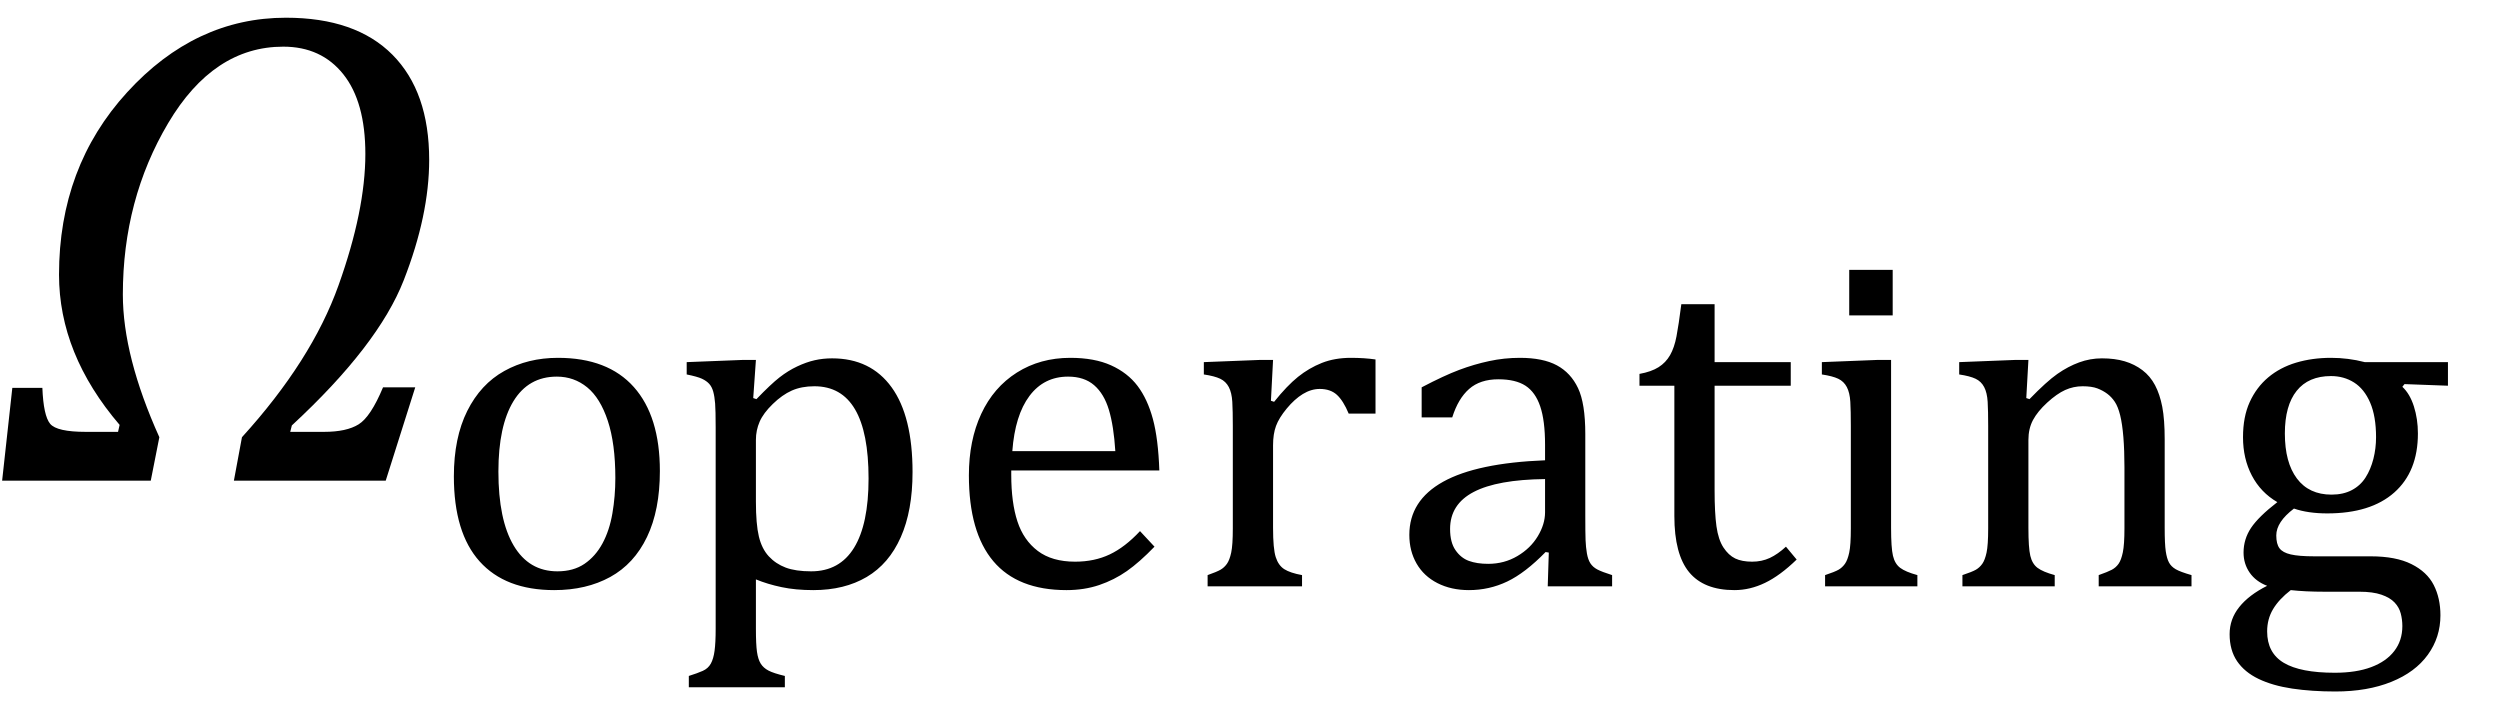 <?xml version="1.0" encoding="UTF-8" standalone="no"?><svg xmlns="http://www.w3.org/2000/svg" xmlns:xlink="http://www.w3.org/1999/xlink" stroke-dasharray="none" shape-rendering="auto" font-family="'Dialog'" width="72.813" text-rendering="auto" fill-opacity="1" contentScriptType="text/ecmascript" color-interpolation="auto" color-rendering="auto" preserveAspectRatio="xMidYMid meet" font-size="12" fill="black" stroke="black" image-rendering="auto" stroke-miterlimit="10" zoomAndPan="magnify" version="1.0" stroke-linecap="square" stroke-linejoin="miter" contentStyleType="text/css" font-style="normal" height="21" stroke-width="1" stroke-dashoffset="0" font-weight="normal" stroke-opacity="1" y="-7"><!--Converted from MathML using JEuclid--><defs id="genericDefs"/><g><g text-rendering="optimizeLegibility" transform="translate(0,14)" color-rendering="optimizeQuality" color-interpolation="linearRGB" image-rendering="optimizeQuality"><path d="M8.5 -1.609 L8.453 -1.422 L9.438 -1.422 Q10.094 -1.422 10.445 -1.641 Q10.797 -1.859 11.156 -2.719 L12.094 -2.719 L11.234 0 L6.812 0 L7.047 -1.266 Q9.078 -3.5 9.859 -5.688 Q10.641 -7.875 10.641 -9.516 Q10.641 -11.031 10 -11.836 Q9.359 -12.641 8.25 -12.641 Q6.219 -12.641 4.898 -10.414 Q3.578 -8.188 3.578 -5.422 Q3.578 -3.625 4.641 -1.266 L4.391 0 L0.062 0 L0.359 -2.703 L1.234 -2.703 Q1.266 -1.891 1.461 -1.656 Q1.656 -1.422 2.5 -1.422 L3.438 -1.422 L3.484 -1.625 Q1.719 -3.688 1.719 -6 Q1.719 -9.141 3.703 -11.312 Q5.688 -13.484 8.328 -13.484 Q10.359 -13.484 11.43 -12.406 Q12.5 -11.328 12.5 -9.344 Q12.5 -7.734 11.758 -5.836 Q11.016 -3.938 8.5 -1.609 Z" stroke="none"/></g><g text-rendering="optimizeLegibility" transform="translate(12.5,17.078)" color-rendering="optimizeQuality" color-interpolation="linearRGB" image-rendering="optimizeQuality"><path d="M3.641 0.109 Q2.219 0.109 1.469 -0.727 Q0.719 -1.562 0.719 -3.203 Q0.719 -4.328 1.109 -5.109 Q1.5 -5.891 2.188 -6.273 Q2.875 -6.656 3.75 -6.656 Q5.203 -6.656 5.961 -5.805 Q6.719 -4.953 6.719 -3.359 Q6.719 -2.219 6.344 -1.438 Q5.969 -0.656 5.273 -0.273 Q4.578 0.109 3.641 0.109 ZM2.016 -3.344 Q2.016 -1.938 2.461 -1.188 Q2.906 -0.438 3.734 -0.438 Q4.203 -0.438 4.523 -0.656 Q4.844 -0.875 5.047 -1.25 Q5.25 -1.625 5.336 -2.125 Q5.422 -2.625 5.422 -3.156 Q5.422 -4.156 5.203 -4.82 Q4.984 -5.484 4.602 -5.797 Q4.219 -6.109 3.719 -6.109 Q2.891 -6.109 2.453 -5.391 Q2.016 -4.672 2.016 -3.344 ZM9.516 -0.203 L9.516 1.234 Q9.516 1.688 9.547 1.906 Q9.578 2.125 9.656 2.25 Q9.734 2.375 9.883 2.453 Q10.031 2.531 10.359 2.609 L10.359 2.938 L7.562 2.938 L7.562 2.609 Q7.812 2.531 7.969 2.461 Q8.125 2.391 8.203 2.25 Q8.281 2.109 8.312 1.875 Q8.344 1.641 8.344 1.234 L8.344 -4.625 Q8.344 -5.125 8.328 -5.328 Q8.312 -5.531 8.273 -5.672 Q8.234 -5.812 8.156 -5.898 Q8.078 -5.984 7.945 -6.047 Q7.812 -6.109 7.5 -6.172 L7.5 -6.531 L9.109 -6.594 L9.516 -6.594 L9.438 -5.484 L9.531 -5.453 Q9.953 -5.891 10.203 -6.086 Q10.453 -6.281 10.719 -6.406 Q10.984 -6.531 11.227 -6.586 Q11.469 -6.641 11.734 -6.641 Q12.859 -6.641 13.469 -5.797 Q14.078 -4.953 14.078 -3.328 Q14.078 -2.203 13.734 -1.43 Q13.391 -0.656 12.742 -0.273 Q12.094 0.109 11.188 0.109 Q10.672 0.109 10.266 0.023 Q9.859 -0.062 9.516 -0.203 ZM9.516 -2.469 Q9.516 -1.812 9.602 -1.453 Q9.688 -1.094 9.891 -0.875 Q10.094 -0.656 10.383 -0.547 Q10.672 -0.438 11.125 -0.438 Q11.953 -0.438 12.375 -1.125 Q12.797 -1.812 12.797 -3.141 Q12.797 -5.828 11.219 -5.828 Q10.844 -5.828 10.562 -5.703 Q10.281 -5.578 10.008 -5.312 Q9.734 -5.047 9.625 -4.797 Q9.516 -4.547 9.516 -4.266 L9.516 -2.469 ZM21.125 -1.156 Q20.688 -0.703 20.32 -0.445 Q19.953 -0.188 19.516 -0.039 Q19.078 0.109 18.562 0.109 Q17.141 0.109 16.43 -0.734 Q15.719 -1.578 15.719 -3.234 Q15.719 -4.25 16.078 -5.023 Q16.438 -5.797 17.117 -6.227 Q17.797 -6.656 18.672 -6.656 Q19.375 -6.656 19.859 -6.438 Q20.344 -6.219 20.633 -5.836 Q20.922 -5.453 21.078 -4.875 Q21.234 -4.297 21.266 -3.375 L16.953 -3.375 L16.953 -3.25 Q16.953 -2.438 17.133 -1.891 Q17.312 -1.344 17.727 -1.031 Q18.141 -0.719 18.812 -0.719 Q19.375 -0.719 19.82 -0.93 Q20.266 -1.141 20.703 -1.609 L21.125 -1.156 ZM19.984 -3.938 Q19.938 -4.672 19.797 -5.141 Q19.656 -5.609 19.367 -5.859 Q19.078 -6.109 18.609 -6.109 Q17.906 -6.109 17.484 -5.547 Q17.062 -4.984 16.984 -3.938 L19.984 -3.938 ZM24.516 -5.406 L24.609 -5.375 Q24.984 -5.844 25.305 -6.102 Q25.625 -6.359 26 -6.508 Q26.375 -6.656 26.844 -6.656 Q27.234 -6.656 27.562 -6.609 L27.562 -5.031 L26.781 -5.031 Q26.625 -5.406 26.438 -5.578 Q26.25 -5.75 25.938 -5.75 Q25.688 -5.75 25.445 -5.602 Q25.203 -5.453 24.977 -5.18 Q24.75 -4.906 24.664 -4.672 Q24.578 -4.438 24.578 -4.109 L24.578 -1.703 Q24.578 -1.094 24.656 -0.852 Q24.734 -0.609 24.906 -0.5 Q25.078 -0.391 25.422 -0.328 L25.422 0 L22.672 0 L22.672 -0.328 Q22.938 -0.422 23.047 -0.484 Q23.156 -0.547 23.234 -0.656 Q23.312 -0.766 23.359 -0.984 Q23.406 -1.203 23.406 -1.688 L23.406 -4.672 Q23.406 -5.109 23.391 -5.375 Q23.375 -5.641 23.289 -5.805 Q23.203 -5.969 23.039 -6.047 Q22.875 -6.125 22.562 -6.172 L22.562 -6.531 L24.172 -6.594 L24.578 -6.594 L24.516 -5.406 ZM32.609 -0.984 L32.516 -1 Q31.922 -0.391 31.398 -0.141 Q30.875 0.109 30.281 0.109 Q29.766 0.109 29.367 -0.094 Q28.969 -0.297 28.758 -0.664 Q28.547 -1.031 28.547 -1.5 Q28.547 -2.5 29.531 -3.047 Q30.516 -3.594 32.5 -3.672 L32.5 -4.125 Q32.5 -4.828 32.359 -5.242 Q32.219 -5.656 31.93 -5.844 Q31.641 -6.031 31.141 -6.031 Q30.609 -6.031 30.289 -5.75 Q29.969 -5.469 29.797 -4.922 L28.906 -4.922 L28.906 -5.797 Q29.562 -6.141 30 -6.305 Q30.438 -6.469 30.875 -6.562 Q31.312 -6.656 31.766 -6.656 Q32.438 -6.656 32.844 -6.438 Q33.25 -6.219 33.461 -5.773 Q33.672 -5.328 33.672 -4.438 L33.672 -2.062 Q33.672 -1.547 33.68 -1.344 Q33.688 -1.141 33.719 -0.961 Q33.75 -0.781 33.82 -0.672 Q33.891 -0.562 34.023 -0.492 Q34.156 -0.422 34.453 -0.328 L34.453 0 L32.578 0 L32.609 -0.984 ZM32.5 -3.125 Q31.109 -3.109 30.422 -2.75 Q29.734 -2.391 29.734 -1.672 Q29.734 -1.281 29.891 -1.055 Q30.047 -0.828 30.281 -0.742 Q30.516 -0.656 30.844 -0.656 Q31.312 -0.656 31.695 -0.883 Q32.078 -1.109 32.289 -1.461 Q32.5 -1.812 32.5 -2.156 L32.5 -3.125 ZM35.25 -6.188 Q35.594 -6.25 35.805 -6.383 Q36.016 -6.516 36.141 -6.734 Q36.266 -6.953 36.328 -7.281 Q36.391 -7.609 36.469 -8.219 L37.438 -8.219 L37.438 -6.531 L39.656 -6.531 L39.656 -5.844 L37.438 -5.844 L37.438 -2.797 Q37.438 -2.141 37.492 -1.75 Q37.547 -1.359 37.695 -1.133 Q37.844 -0.906 38.039 -0.812 Q38.234 -0.719 38.531 -0.719 Q38.812 -0.719 39.047 -0.828 Q39.281 -0.938 39.516 -1.156 L39.828 -0.781 Q39.344 -0.312 38.906 -0.102 Q38.469 0.109 38.016 0.109 Q37.125 0.109 36.695 -0.414 Q36.266 -0.938 36.266 -2.047 L36.266 -5.844 L35.25 -5.844 L35.25 -6.188 ZM42.625 -9.219 L42.625 -7.891 L41.359 -7.891 L41.359 -9.219 L42.625 -9.219 ZM40.656 -0.328 Q40.938 -0.422 41.047 -0.484 Q41.156 -0.547 41.234 -0.656 Q41.312 -0.766 41.359 -0.984 Q41.406 -1.203 41.406 -1.688 L41.406 -4.672 Q41.406 -5.109 41.391 -5.375 Q41.375 -5.641 41.289 -5.805 Q41.203 -5.969 41.039 -6.047 Q40.875 -6.125 40.562 -6.172 L40.562 -6.531 L42.156 -6.594 L42.578 -6.594 L42.578 -1.703 Q42.578 -1.125 42.633 -0.891 Q42.688 -0.656 42.844 -0.539 Q43 -0.422 43.344 -0.328 L43.344 0 L40.656 0 L40.656 -0.328 ZM51.328 0 L48.625 0 L48.625 -0.328 Q48.891 -0.422 49.008 -0.484 Q49.125 -0.547 49.203 -0.656 Q49.281 -0.766 49.328 -0.992 Q49.375 -1.219 49.375 -1.688 L49.375 -3.469 Q49.375 -3.953 49.344 -4.344 Q49.312 -4.734 49.25 -4.984 Q49.188 -5.234 49.094 -5.375 Q49 -5.516 48.875 -5.609 Q48.75 -5.703 48.586 -5.766 Q48.422 -5.828 48.156 -5.828 Q47.891 -5.828 47.648 -5.719 Q47.406 -5.609 47.125 -5.352 Q46.844 -5.094 46.711 -4.844 Q46.578 -4.594 46.578 -4.266 L46.578 -1.703 Q46.578 -1.125 46.633 -0.891 Q46.688 -0.656 46.844 -0.539 Q47 -0.422 47.344 -0.328 L47.344 0 L44.656 0 L44.656 -0.328 Q44.938 -0.422 45.047 -0.484 Q45.156 -0.547 45.234 -0.656 Q45.312 -0.766 45.359 -0.984 Q45.406 -1.203 45.406 -1.688 L45.406 -4.672 Q45.406 -5.109 45.391 -5.375 Q45.375 -5.641 45.289 -5.805 Q45.203 -5.969 45.039 -6.047 Q44.875 -6.125 44.562 -6.172 L44.562 -6.531 L46.172 -6.594 L46.578 -6.594 L46.516 -5.484 L46.609 -5.453 Q47.109 -5.969 47.422 -6.188 Q47.734 -6.406 48.055 -6.523 Q48.375 -6.641 48.719 -6.641 Q49.094 -6.641 49.383 -6.555 Q49.672 -6.469 49.898 -6.297 Q50.125 -6.125 50.266 -5.859 Q50.406 -5.594 50.477 -5.227 Q50.547 -4.859 50.547 -4.281 L50.547 -1.703 Q50.547 -1.234 50.578 -1.023 Q50.609 -0.812 50.672 -0.695 Q50.734 -0.578 50.867 -0.5 Q51 -0.422 51.328 -0.328 L51.328 0 ZM58.797 -5.844 L57.531 -5.891 L57.469 -5.812 Q57.688 -5.609 57.805 -5.242 Q57.922 -4.875 57.922 -4.453 Q57.922 -3.344 57.234 -2.734 Q56.547 -2.125 55.281 -2.125 Q54.719 -2.125 54.312 -2.266 Q53.797 -1.875 53.797 -1.484 Q53.797 -1.234 53.891 -1.109 Q53.984 -0.984 54.219 -0.93 Q54.453 -0.875 54.906 -0.875 L56.547 -0.875 Q57.281 -0.875 57.734 -0.648 Q58.188 -0.422 58.383 -0.039 Q58.578 0.344 58.578 0.844 Q58.578 1.484 58.211 1.992 Q57.844 2.5 57.148 2.781 Q56.453 3.062 55.516 3.062 Q54.828 3.062 54.258 2.977 Q53.688 2.891 53.281 2.695 Q52.875 2.5 52.656 2.18 Q52.438 1.859 52.438 1.391 Q52.438 0.953 52.719 0.602 Q53 0.25 53.531 -0.016 Q53.203 -0.141 53.023 -0.398 Q52.844 -0.656 52.844 -0.984 Q52.844 -1.375 53.062 -1.703 Q53.281 -2.031 53.828 -2.453 Q53.344 -2.734 53.086 -3.227 Q52.828 -3.719 52.828 -4.344 Q52.828 -4.938 53.023 -5.367 Q53.219 -5.797 53.562 -6.086 Q53.906 -6.375 54.375 -6.516 Q54.844 -6.656 55.391 -6.656 Q55.891 -6.656 56.375 -6.531 L58.797 -6.531 L58.797 -5.844 ZM54.047 -4.453 Q54.047 -3.609 54.398 -3.141 Q54.75 -2.672 55.406 -2.672 Q55.75 -2.672 56 -2.805 Q56.25 -2.938 56.398 -3.172 Q56.547 -3.406 56.625 -3.711 Q56.703 -4.016 56.703 -4.344 Q56.703 -4.953 56.531 -5.352 Q56.359 -5.75 56.062 -5.938 Q55.766 -6.125 55.391 -6.125 Q54.734 -6.125 54.391 -5.695 Q54.047 -5.266 54.047 -4.453 ZM54.219 0.109 Q53.875 0.375 53.703 0.664 Q53.531 0.953 53.531 1.312 Q53.531 1.938 54.016 2.227 Q54.5 2.516 55.5 2.516 Q56.125 2.516 56.562 2.352 Q57 2.188 57.234 1.883 Q57.469 1.578 57.469 1.156 Q57.469 0.969 57.422 0.789 Q57.375 0.609 57.242 0.469 Q57.109 0.328 56.859 0.242 Q56.609 0.156 56.219 0.156 L55.203 0.156 Q54.641 0.156 54.219 0.109 Z" stroke="none"/></g></g></svg>